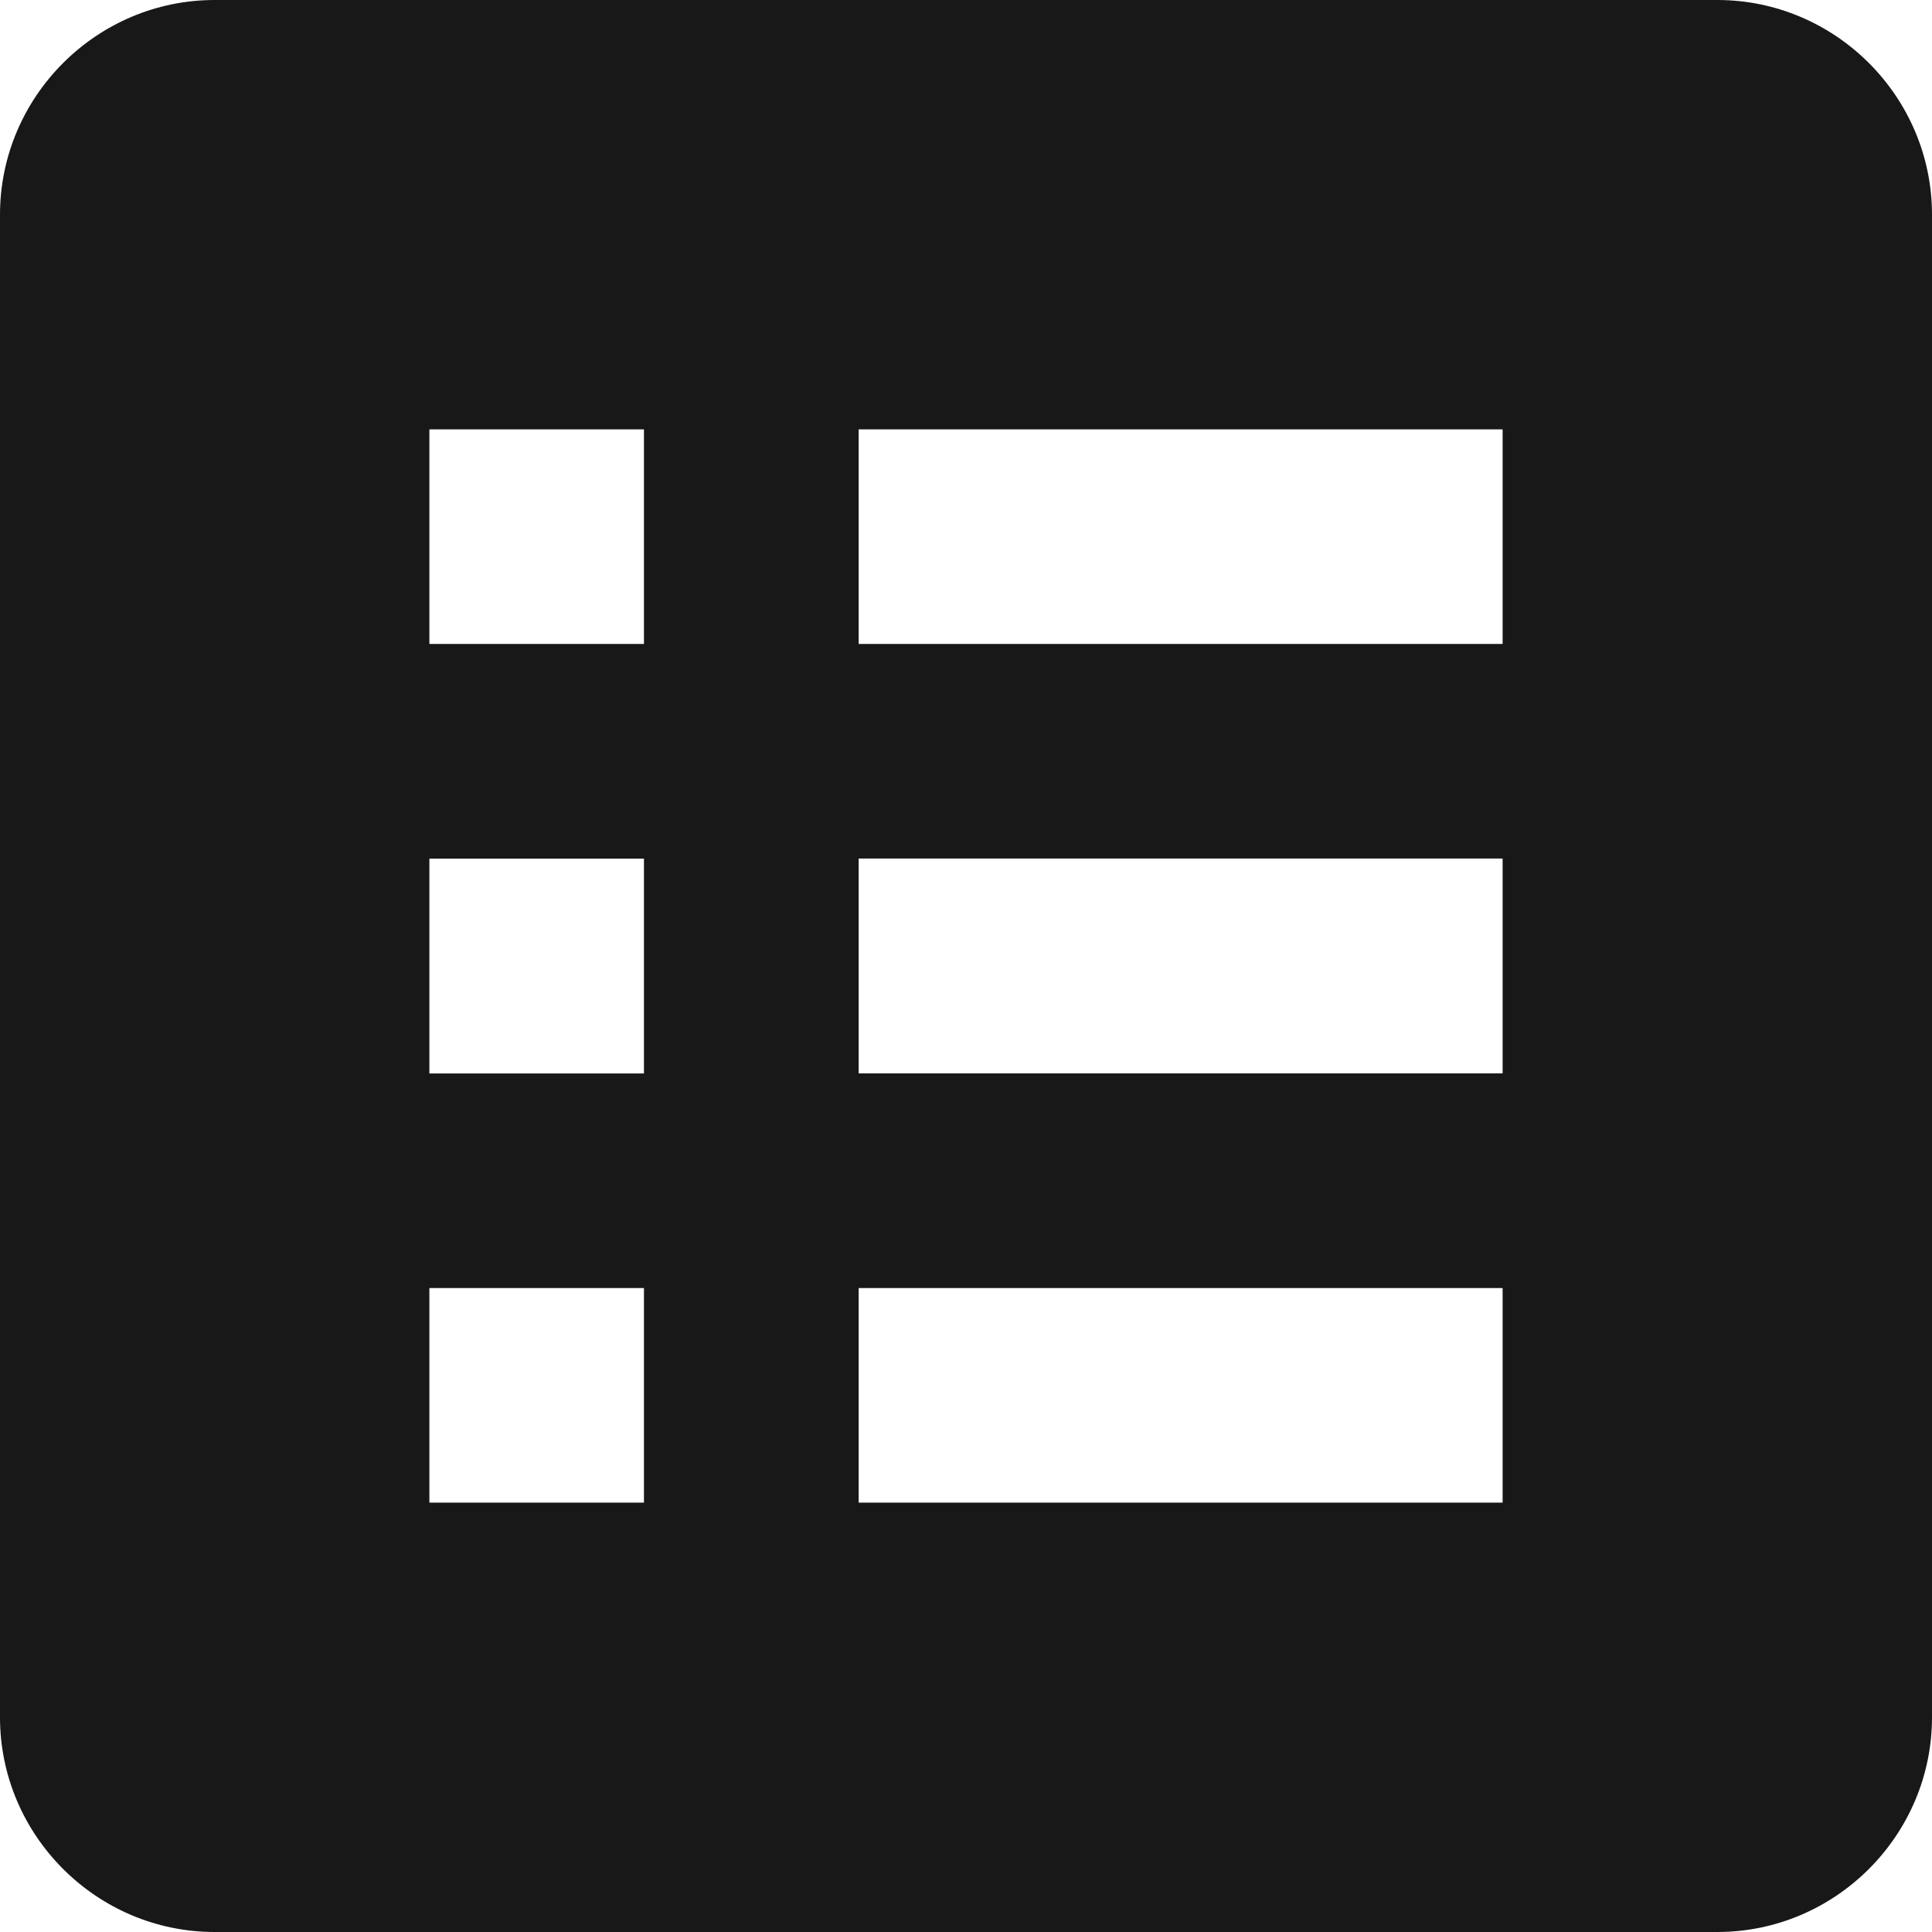 <svg width="16" height="16" fill="none" xmlns="http://www.w3.org/2000/svg"><path d="M14.222 0H1.778C.8 0 0 .8 0 1.778v12.444C0 15.2.8 16 1.778 16h12.444C15.2 16 16 15.2 16 14.222V1.778C16 .8 15.2 0 14.222 0zM3.556 3.556h1.777v1.777H3.556V3.556zm0 3.555h1.777V8.89H3.556V7.11zm0 3.556h1.777v1.777H3.556v-1.777zm8.888 1.777H7.111v-1.777h5.333v1.777zm0-3.555H7.111V7.11h5.333V8.89zm0-3.556H7.111V3.556h5.333v1.777z" fill="#181818"/></svg>